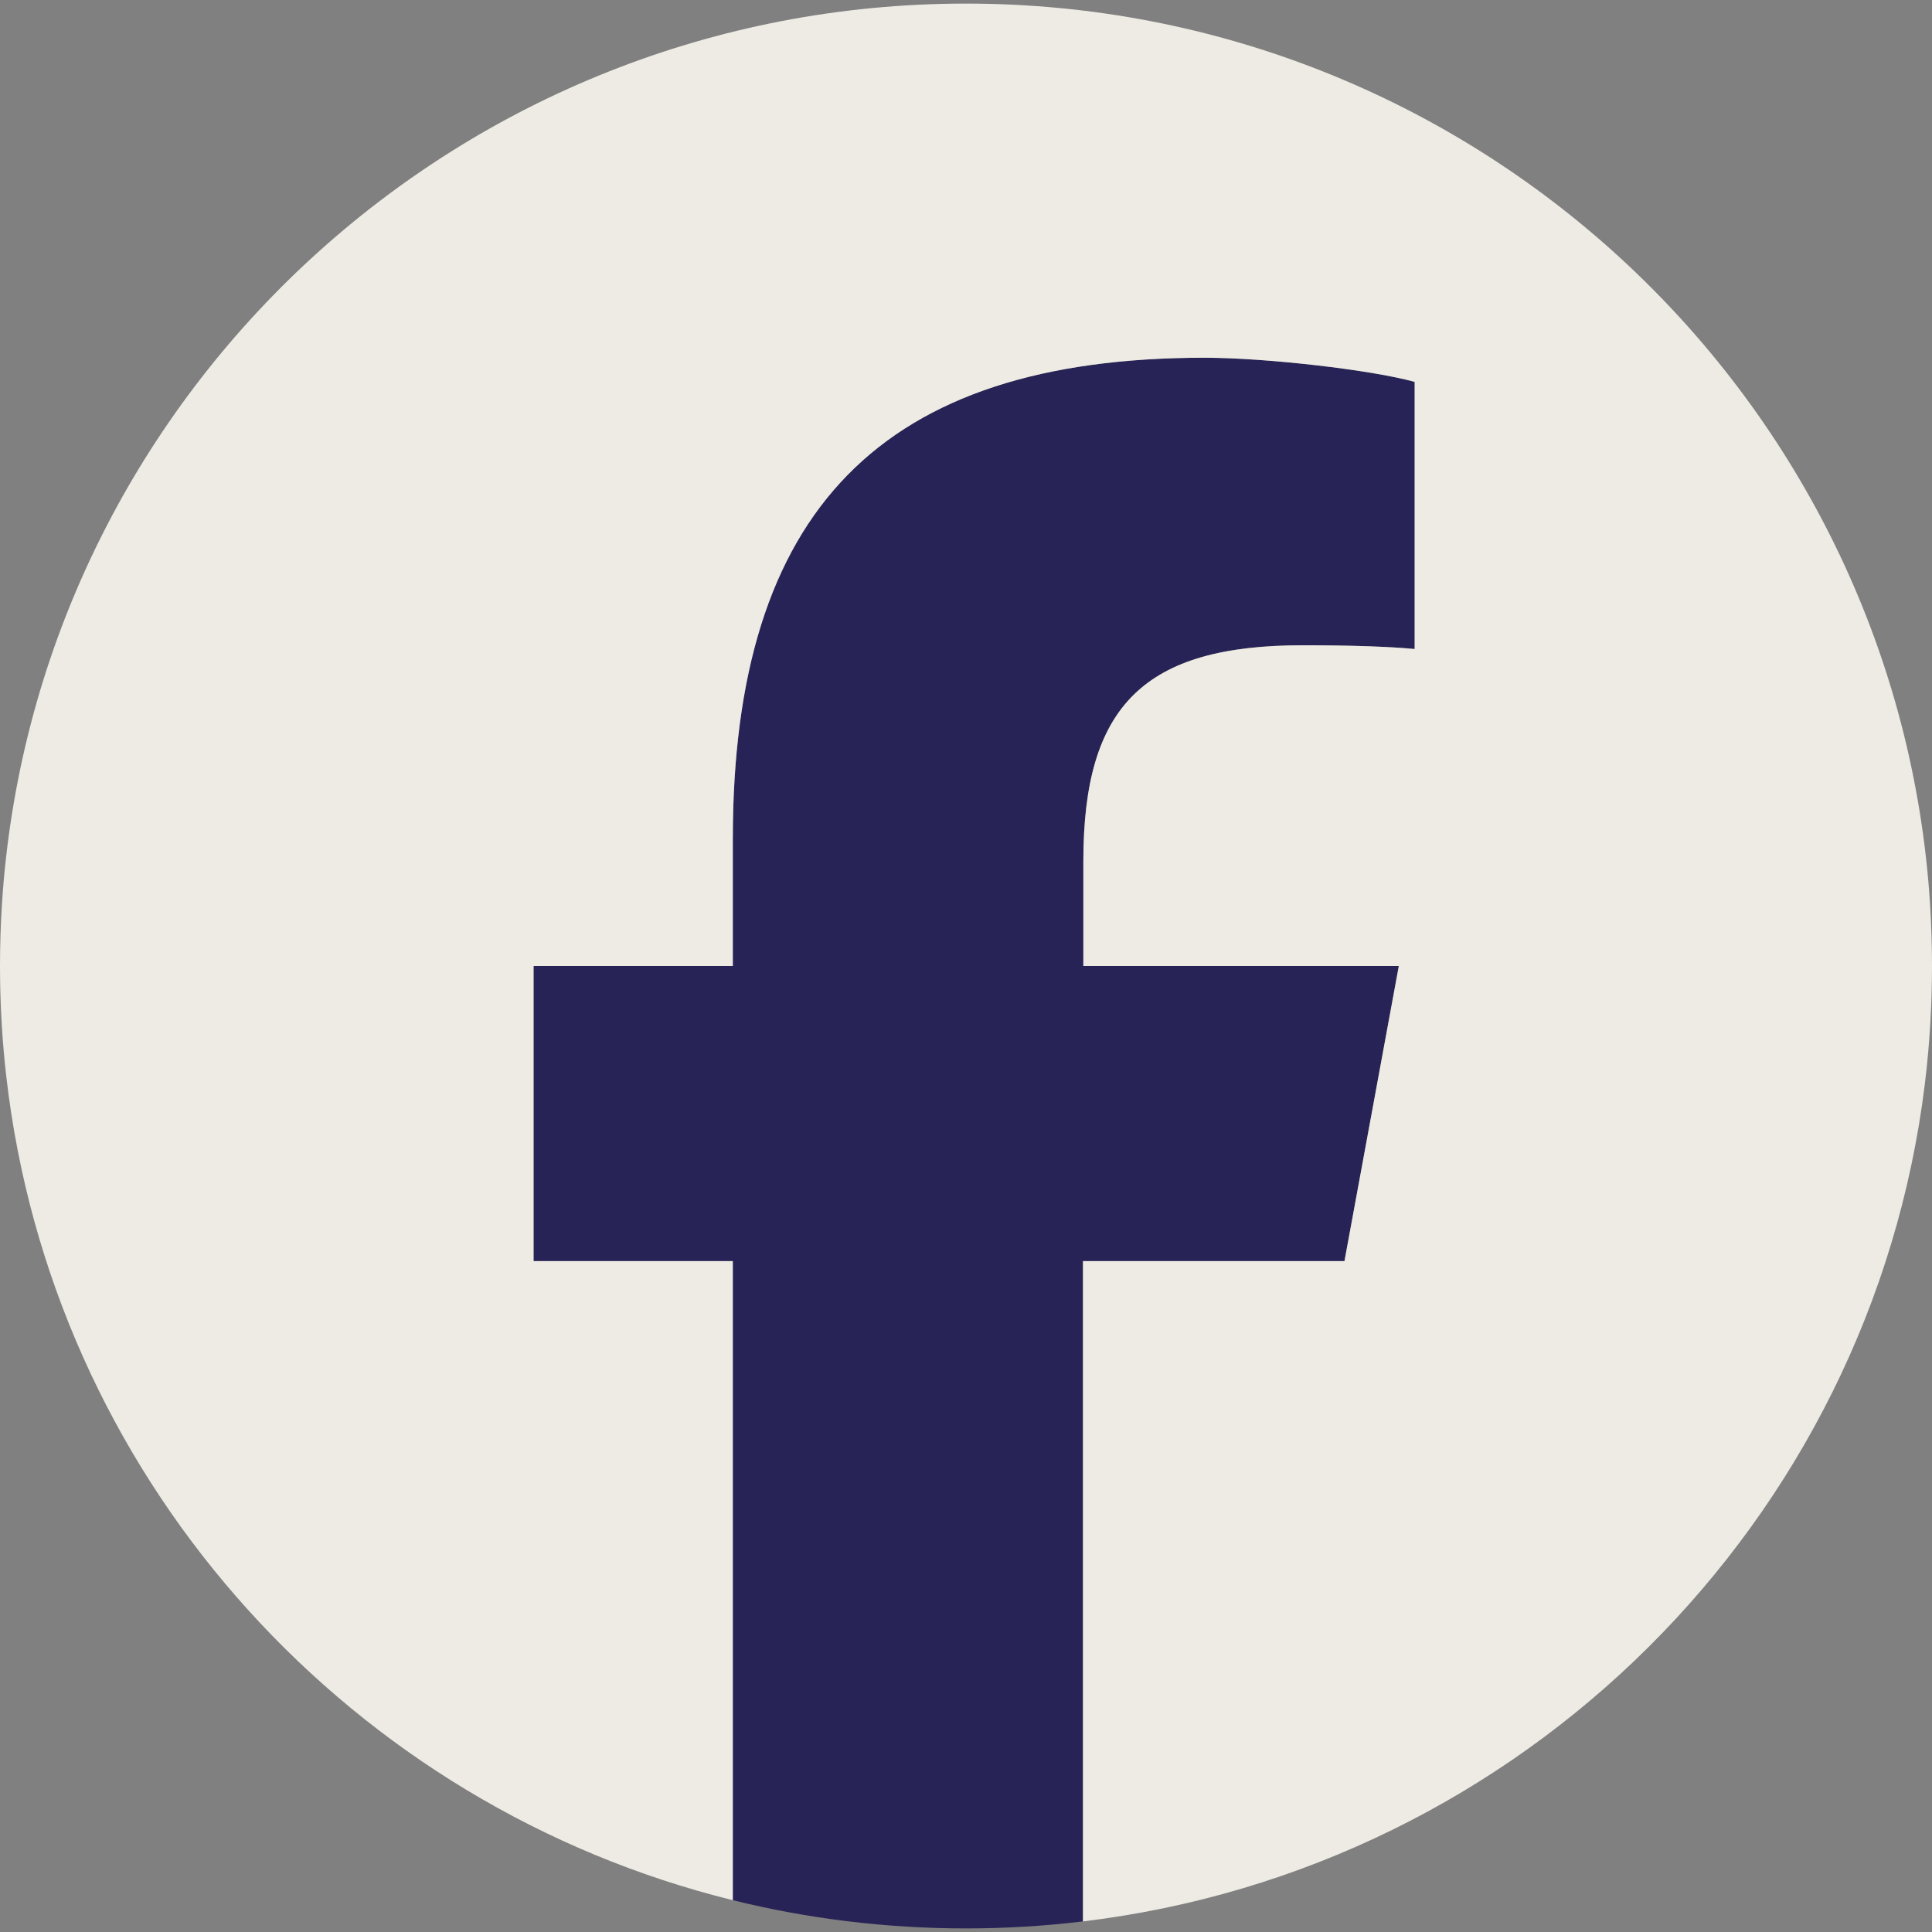 <?xml version="1.0" encoding="UTF-8"?>
<svg id="Calque_1" xmlns="http://www.w3.org/2000/svg" version="1.1" viewBox="0 0 512 512">
  <rect x="0" y="0" width="512" height="512" fill="#808080" stroke="none"/>
  <!-- Generator: Adobe Illustrator 29.5.1, SVG Export Plug-In . SVG Version: 2.1.0 Build 141)  -->
  <defs>
    <style>
      .st0 {
        fill: #eeebe4;
      }

      .st1 {
        fill: #272356;
      }
    </style>
  </defs>
  <path class="st1" d="M287.1,228.2v27.8h83.6l-14.4,78.2h-69.3v174.99c-10.16,1.23-20.51,1.86-31,1.86-21.31,0-42.01-2.59-61.8-7.48v-169.37h-52.8v-78.2h52.8v-33.7c0-87.1,39.4-127.5,125-127.5,16.2,0,44.2,3.2,55.7,6.4v70.8c-6-.6-16.5-1-29.6-1-42,0-58.2,15.9-58.2,57.2Z"/>
  <path class="st0" d="M512,256c0,2.5-.04,4.99-.11,7.47-.02.8-.05,1.59-.08,2.39-.03.8-.06,1.6-.1,2.39-.04.82-.08,1.63-.13,2.44-.04.66-.08,1.32-.12,1.98-.06.99-.13,1.97-.21,2.95-.08,1.08-.17,2.16-.26,3.24-.25,2.82-.55,5.64-.89,8.43-14.25,115.98-106.64,207.9-223.1,221.9v-174.99h69.3l14.4-78.2h-83.6v-27.8c0-41.3,16.2-57.2,58.2-57.2,13.1,0,23.6.4,29.6,1v-70.8c-11.5-3.2-39.5-6.4-55.7-6.4-85.6,0-125,40.4-125,127.5v33.7h-52.8v78.2h52.8v169.37C93.51,478.7,16.34,394.45,2.29,290.28c-.22-1.66-.43-3.32-.62-4.99-.12-1.07-.24-2.14-.35-3.21-.08-.79-.16-1.58-.23-2.37-.04-.49-.09-.97-.13-1.45-.17-1.95-.32-3.91-.44-5.88-.05-.8-.1-1.6-.14-2.41-.04-.6-.07-1.21-.09-1.82-.04-.66-.06-1.32-.09-1.98-.03-.68-.05-1.36-.07-2.04-.03-.77-.05-1.53-.06-2.3-.01-.26-.02-.52-.02-.78-.02-.75-.03-1.49-.03-2.24-.01-.94-.02-1.87-.02-2.81,0-5.52.18-11,.52-16.44.13-2.09.29-4.18.47-6.25C12.53,103.08,122.29.95,256,.95s243.47,102.13,255.01,232.36c.18,2.07.34,4.16.47,6.25.34,5.44.52,10.92.52,16.44Z"/>
</svg>